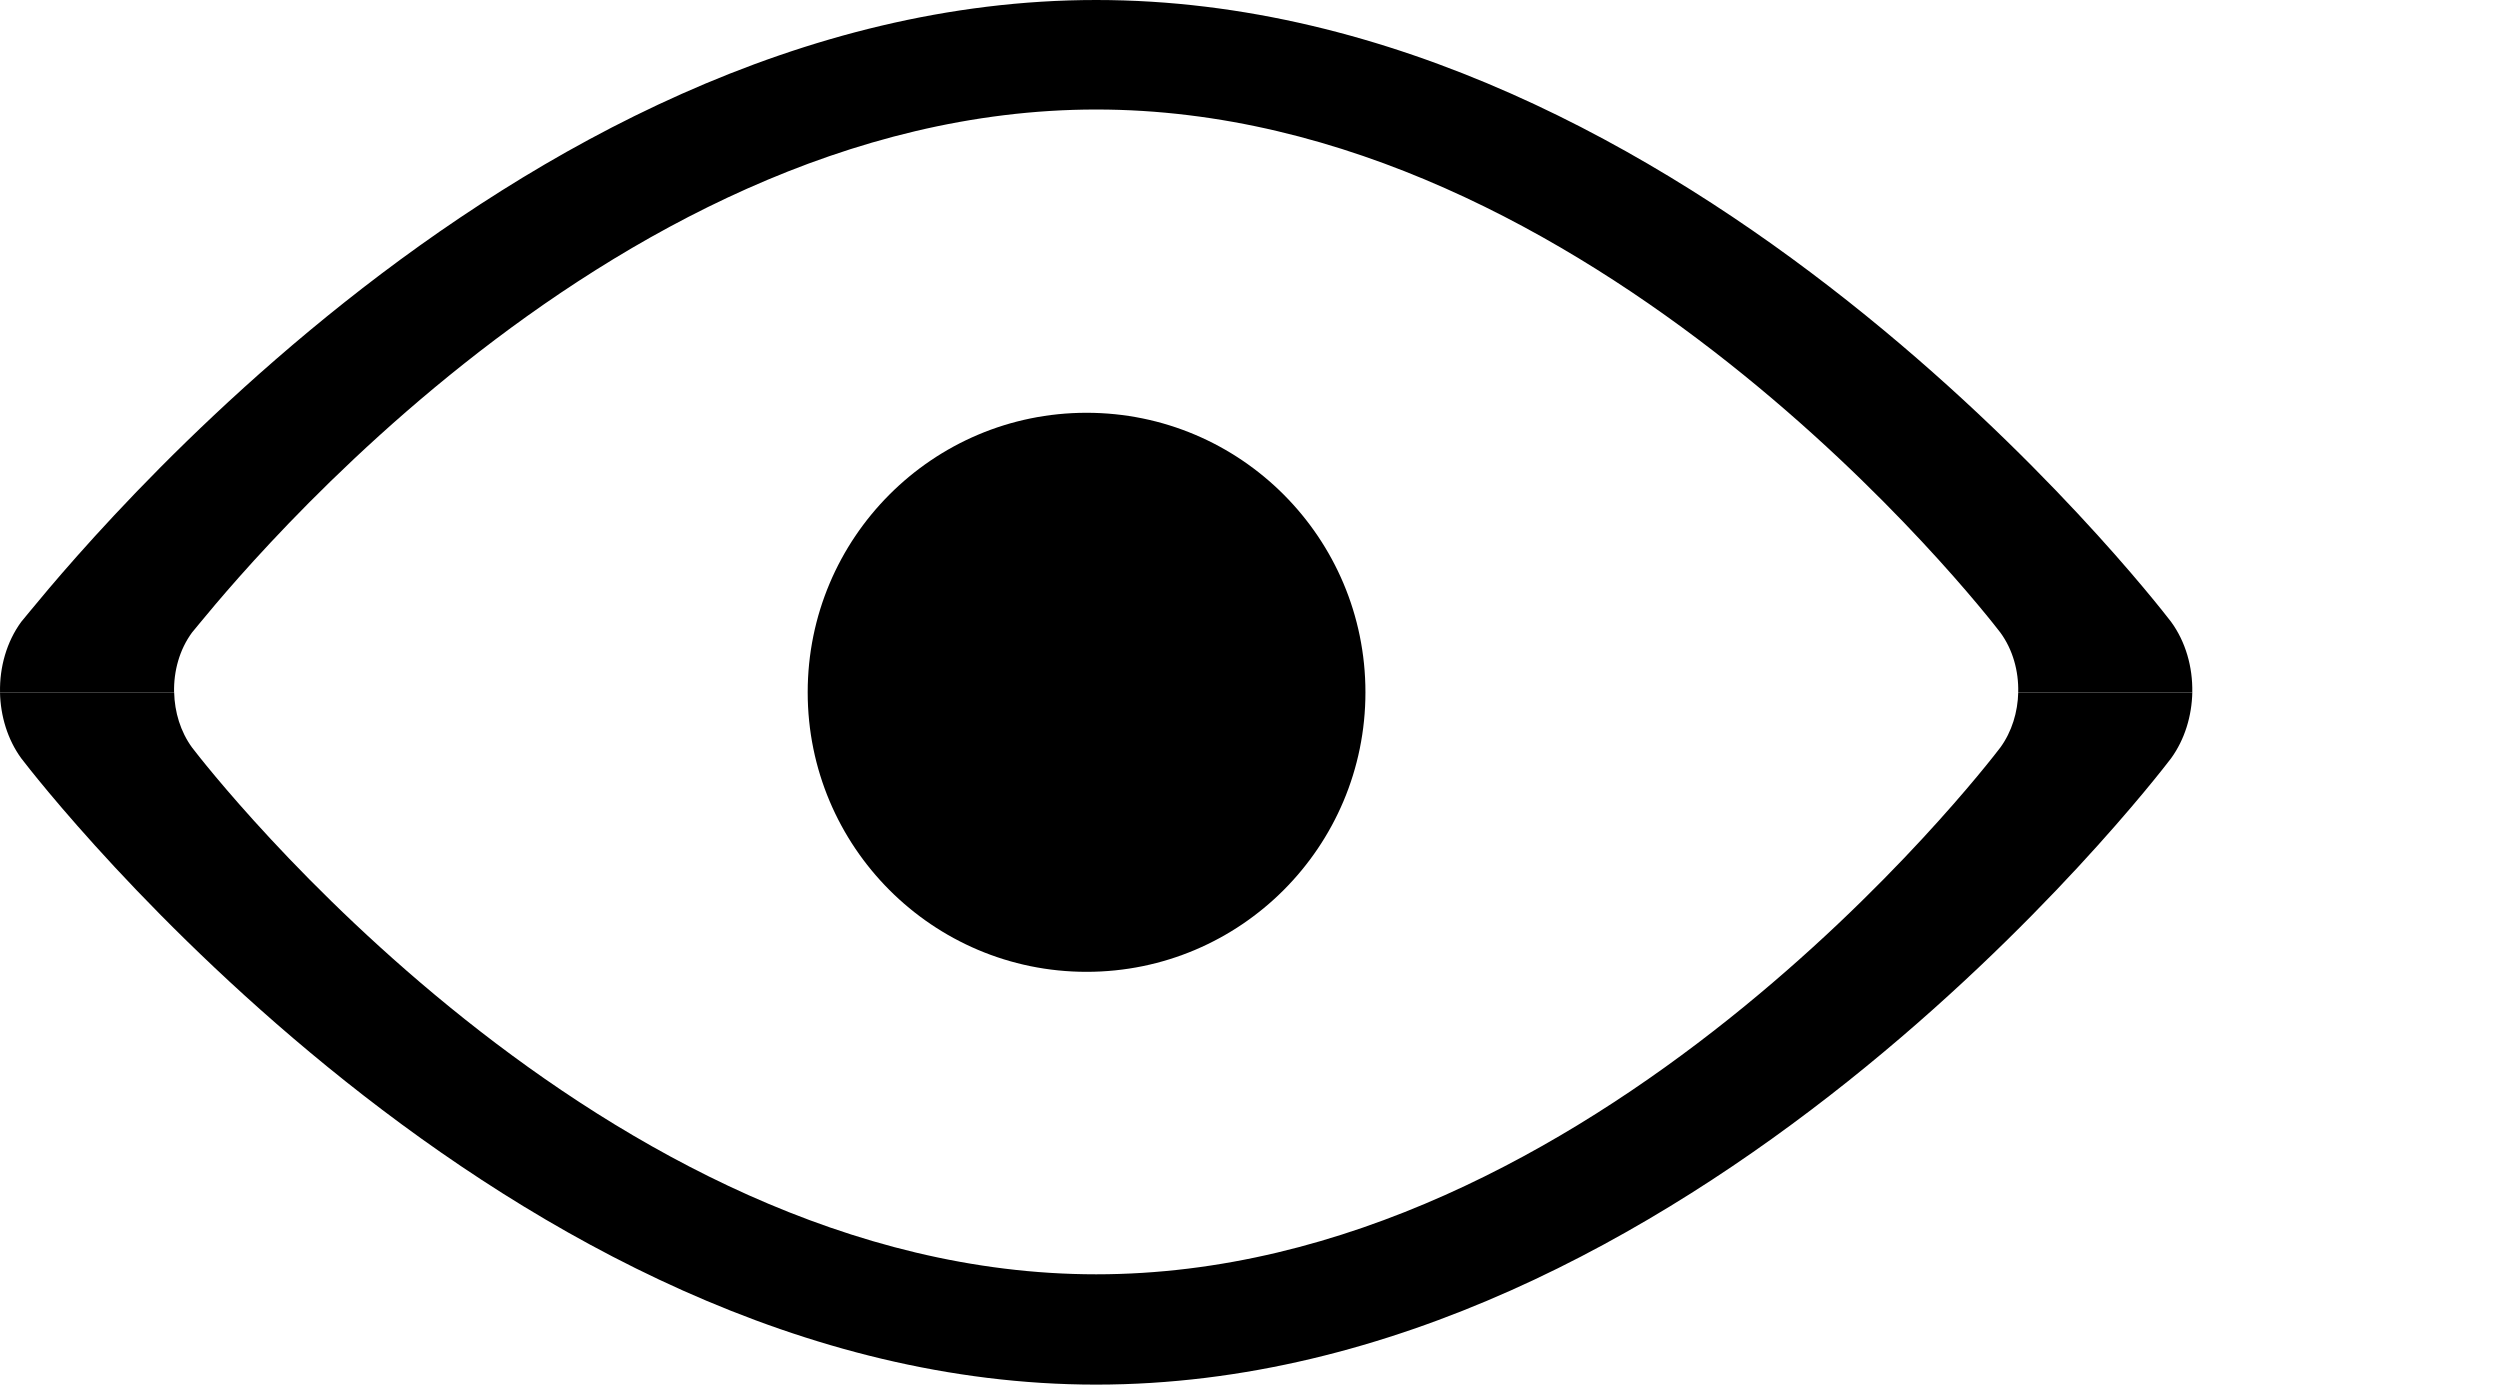 <svg width="195" height="108" viewBox="0 0 195 108" fill="none" xmlns="http://www.w3.org/2000/svg">
<g id="Layer_1">
<path id="Vector" d="M157.422 54C157.387 55.541 156.925 57.068 156.031 58.3C154.726 60.016 124.313 99.396 85.503 99.396C46.88 99.396 16.281 60.012 14.975 58.3C14.078 57.068 13.619 55.541 13.584 54H0C0.038 55.843 0.586 57.675 1.657 59.147C3.21 61.183 39.586 108 85.5 108C131.636 108 167.79 61.186 169.343 59.151C170.414 57.671 170.962 55.843 171 54H157.422Z" fill="black"><animate attributeName="d" dur="3000ms" repeatCount="indefinite" values="M157.422 54C157.387 55.541 156.925 57.068 156.031 58.3C154.726 60.016 124.313 99.396 85.503 99.396C46.88 99.396 16.281 60.012 14.975 58.3C14.078 57.068 13.619 55.541 13.584 54C0 54 0 54 0 54C0.038 55.843 0.586 57.675 1.657 59.147C3.21 61.183 39.586 108 85.5 108C131.636 108 167.79 61.186 169.343 59.151C170.414 57.671 170.962 55.843 171 54C157.422 54 157.422 54 157.422 54Z;M157.422 54C157.387 55.541 156.925 57.068 156.031 58.3C154.726 60.016 124.313 99.396 85.503 99.396C46.88 99.396 16.281 60.012 14.975 58.3C14.078 57.068 13.619 55.541 13.584 54C0 54 0 54 0 54C0.038 55.843 0.586 57.675 1.657 59.147C3.21 61.183 39.586 108 85.5 108C131.636 108 167.79 61.186 169.343 59.151C170.414 57.671 170.962 55.843 171 54C157.422 54 157.422 54 157.422 54Z;M157.422 54C157.387 55.541 156.925 57.068 156.031 58.3C154.726 60.016 124.313 99.396 85.503 99.396C46.88 99.396 16.281 60.012 14.975 58.3C14.078 57.068 13.619 55.541 13.584 54C0 54 0 54 0 54C0.038 55.843 0.586 57.675 1.657 59.147C3.21 61.183 39.586 108 85.5 108C131.636 108 167.79 61.186 169.343 59.151C170.414 57.671 170.962 55.843 171 54C157.422 54 157.422 54 157.422 54Z;M157.422 54C157.387 55.541 156.925 57.068 156.031 58.3C154.726 60.016 124.313 99.396 85.503 99.396C46.88 99.396 16.281 60.012 14.975 58.3C14.078 57.068 13.619 55.541 13.584 54C0 54 0 54 0 54C0.038 55.843 0.586 57.675 1.657 59.147C3.21 61.183 39.586 108 85.5 108C131.636 108 167.79 61.186 169.343 59.151C170.414 57.671 170.962 55.843 171 54C157.422 54 157.422 54 157.422 54Z;M157.422 54C157.387 55.541 156.925 57.068 156.031 58.3C154.726 60.016 124.313 99.396 85.503 99.396C46.88 99.396 16.281 60.012 14.975 58.3C14.078 57.068 13.619 55.541 13.584 54C0 54 0 54 0 54C0.038 55.843 0.586 57.675 1.657 59.147C3.21 61.183 39.586 108 85.5 108C131.636 108 167.79 61.186 169.343 59.151C170.414 57.671 170.962 55.843 171 54C157.422 54 157.422 54 157.422 54Z;M157.422 54C157.387 55.541 156.925 57.068 156.031 58.3C154.726 60.016 124.313 99.396 85.503 99.396C46.88 99.396 16.281 60.012 14.975 58.3C14.078 57.068 13.619 55.541 13.584 54C0 54 0 54 0 54C0.038 55.843 0.586 57.675 1.657 59.147C3.21 61.183 39.586 108 85.5 108C131.636 108 167.79 61.186 169.343 59.151C170.414 57.671 170.962 55.843 171 54C157.422 54 157.422 54 157.422 54Z;M157.422 54C157.387 55.541 156.925 57.068 156.031 58.3C154.726 60.016 124.313 99.396 85.503 99.396C46.88 99.396 16.281 60.012 14.975 58.3C14.078 57.068 13.619 55.541 13.584 54C0 54 0 54 0 54C0.038 55.843 0.586 57.675 1.657 59.147C3.21 61.183 39.586 108 85.5 108C131.636 108 167.79 61.186 169.343 59.151C170.414 57.671 170.962 55.843 171 54C157.422 54 157.422 54 157.422 54Z;M157.422 54C157.387 55.541 156.925 57.068 156.031 58.3C154.726 60.016 124.313 99.396 85.503 99.396C46.88 99.396 16.281 60.012 14.975 58.3C14.078 57.068 13.619 55.541 13.584 54C0 54 0 54 0 54C0.038 55.843 0.586 57.675 1.657 59.147C3.21 61.183 39.586 108 85.5 108C131.636 108 167.79 61.186 169.343 59.151C170.414 57.671 170.962 55.843 171 54C157.422 54 157.422 54 157.422 54Z" calcMode="spline" keyTimes="0; 0.14; 0.29; 0.43; 0.57; 0.71; 0.86; 1" keySplines="0 0 1 1;0 0 1 1;0 0 1 1;0 0 1 1;0 0 1 1;0 0 1 1;0 0 1 1"></animate></path>
<path id="Vector_2" d="M14.974 49.341C16.279 47.854 46.692 8.542 85.502 8.542C124.311 8.542 154.724 47.642 156.029 49.341C156.999 50.669 157.462 52.34 157.42 53.996H170.998C171.036 52.037 170.488 50.067 169.341 48.497C167.791 46.48 131.637 0 85.502 0C39.366 0 3.212 46.732 1.659 48.5C0.512 50.067 -0.036 52.041 0.002 54H13.579C13.541 52.344 14.001 50.669 14.971 49.345L14.974 49.341Z" fill="black"><animate attributeName="d" dur="3000ms" repeatCount="indefinite" values="M14.974 49.341C16.279 47.854 46.692 8.542 85.502 8.542C124.311 8.542 154.724 47.642 156.029 49.341C156.999 50.669 157.462 52.34 157.42 53.996C170.998 53.996 170.998 53.996 170.998 53.996C171.036 52.037 170.488 50.067 169.341 48.497C167.791 46.48 131.637 0 85.502 0C39.366 0 3.212 46.732 1.659 48.5C0.512 50.067 -0.036 52.041 0.002 54C13.579 54 13.579 54 13.579 54C13.541 52.344 14.001 50.669 14.971 49.345C14.974 49.341 14.974 49.341 14.974 49.341Z;M14.974 49.341C16.279 47.854 46.692 8.542 85.502 8.542C124.311 8.542 154.724 47.642 156.029 49.341C156.999 50.669 157.462 52.34 157.42 53.996C170.998 53.996 170.998 53.996 170.998 53.996C171.036 52.037 170.488 50.067 169.341 48.497C167.791 46.48 131.637 0 85.502 0C39.366 0 3.212 46.732 1.659 48.5C0.512 50.067 -0.036 52.041 0.002 54C13.579 54 13.579 54 13.579 54C13.541 52.344 14.001 50.669 14.971 49.345C14.974 49.341 14.974 49.341 14.974 49.341Z;M14.974 49.341C16.279 47.854 46.692 8.542 85.502 8.542C124.311 8.542 154.724 47.642 156.029 49.341C156.999 50.669 157.462 52.34 157.42 53.996C170.998 53.996 170.998 53.996 170.998 53.996C171.036 52.037 170.488 50.067 169.341 48.497C167.791 46.48 131.637 0 85.502 0C39.366 0 3.212 46.732 1.659 48.5C0.512 50.067 -0.036 52.041 0.002 54C13.579 54 13.579 54 13.579 54C13.541 52.344 14.001 50.669 14.971 49.345C14.974 49.341 14.974 49.341 14.974 49.341Z;M14.974 49.341C16.279 47.854 46.692 8.542 85.502 8.542C124.311 8.542 154.724 47.642 156.029 49.341C156.999 50.669 157.462 52.34 157.42 53.996C170.998 53.996 170.998 53.996 170.998 53.996C171.036 52.037 170.488 50.067 169.341 48.497C167.791 46.48 131.637 0 85.502 0C39.366 0 3.212 46.732 1.659 48.5C0.512 50.067 -0.036 52.041 0.002 54C13.579 54 13.579 54 13.579 54C13.541 52.344 14.001 50.669 14.971 49.345C14.974 49.341 14.974 49.341 14.974 49.341Z;M14.974 49.341C16.279 47.854 46.692 8.542 85.502 8.542C124.311 8.542 154.724 47.642 156.029 49.341C156.999 50.669 157.462 52.34 157.42 53.996C170.998 53.996 170.998 53.996 170.998 53.996C171.036 52.037 170.488 50.067 169.341 48.497C167.791 46.48 131.637 0 85.502 0C39.366 0 3.212 46.732 1.659 48.5C0.512 50.067 -0.036 52.041 0.002 54C13.579 54 13.579 54 13.579 54C13.541 52.344 14.001 50.669 14.971 49.345C14.974 49.341 14.974 49.341 14.974 49.341Z;M14.974 58.659C16.279 60.146 46.692 99.458 85.502 99.458C124.311 99.458 154.724 60.358 156.029 58.659C156.999 57.331 157.462 55.66 157.42 54.004C170.998 54.004 170.998 54.004 170.998 54.004C171.036 55.963 170.488 57.933 169.341 59.503C167.791 61.52 131.637 108 85.502 108C39.366 108 3.212 61.268 1.659 59.5C0.512 57.933 -0.036 55.959 0.002 54C13.579 54 13.579 54 13.579 54C13.541 55.656 14.001 57.331 14.971 58.655C14.974 58.659 14.974 58.659 14.974 58.659Z;M14.974 49.341C16.279 47.854 46.692 8.542 85.502 8.542C124.311 8.542 154.724 47.642 156.029 49.341C156.999 50.669 157.462 52.34 157.42 53.996C170.998 53.996 170.998 53.996 170.998 53.996C171.036 52.037 170.488 50.067 169.341 48.497C167.791 46.48 131.637 0 85.502 0C39.366 0 3.212 46.732 1.659 48.5C0.512 50.067 -0.036 52.041 0.002 54C13.579 54 13.579 54 13.579 54C13.541 52.344 14.001 50.669 14.971 49.345C14.974 49.341 14.974 49.341 14.974 49.341Z;M14.974 49.341C16.279 47.854 46.692 8.542 85.502 8.542C124.311 8.542 154.724 47.642 156.029 49.341C156.999 50.669 157.462 52.34 157.42 53.996C170.998 53.996 170.998 53.996 170.998 53.996C171.036 52.037 170.488 50.067 169.341 48.497C167.791 46.48 131.637 0 85.502 0C39.366 0 3.212 46.732 1.659 48.5C0.512 50.067 -0.036 52.041 0.002 54C13.579 54 13.579 54 13.579 54C13.541 52.344 14.001 50.669 14.971 49.345C14.974 49.341 14.974 49.341 14.974 49.341Z" calcMode="spline" keyTimes="0; 0.14; 0.29; 0.43; 0.57; 0.71; 0.86; 1" keySplines="0 0 1 1;0 0 1 1;0 0 1 1;0 0 1 1;0 0 1 1;0 0 1 1;0 0 1 1"></animate></path>
<path id="Vector_3" d="M106.504 54C106.504 66.042 96.766 75.803 84.752 75.803C72.738 75.803 63 66.042 63 54C63 41.958 72.738 32.197 84.752 32.197C96.766 32.197 106.504 41.958 106.504 54Z" fill="black"><animate attributeName="d" dur="3000ms" repeatCount="indefinite" values="M106.504 54C106.504 66.042 96.766 75.803 84.752 75.803C72.738 75.803 63 66.042 63 54C63 41.958 72.738 32.197 84.752 32.197C96.766 32.197 106.504 41.958 106.504 54Z;M75.504 54C75.504 66.042 65.766 75.803 53.752 75.803C41.738 75.803 32 66.042 32 54C32 41.958 41.738 32.197 53.752 32.197C65.766 32.197 75.504 41.958 75.504 54Z;M75.504 54C75.504 66.042 65.766 75.803 53.752 75.803C41.738 75.803 32 66.042 32 54C32 41.958 41.738 32.197 53.752 32.197C65.766 32.197 75.504 41.958 75.504 54Z;M137.504 54C137.504 66.042 127.766 75.803 115.752 75.803C103.738 75.803 94 66.042 94 54C94 41.958 103.738 32.197 115.752 32.197C127.766 32.197 137.504 41.958 137.504 54Z;M137.504 54C137.504 66.042 127.766 75.803 115.752 75.803C103.738 75.803 94 66.042 94 54C94 41.958 103.738 32.197 115.752 32.197C127.766 32.197 137.504 41.958 137.504 54Z;M107 102C107 103.105 97.151 104 85 104C72.849 104 63 103.105 63 102C63 100.895 72.849 100 85 100C97.151 100 107 100.895 107 102Z;M106.504 54C106.504 66.042 96.766 75.803 84.752 75.803C72.738 75.803 63 66.042 63 54C63 41.958 72.738 32.197 84.752 32.197C96.766 32.197 106.504 41.958 106.504 54Z;M106.504 54C106.504 66.042 96.766 75.803 84.752 75.803C72.738 75.803 63 66.042 63 54C63 41.958 72.738 32.197 84.752 32.197C96.766 32.197 106.504 41.958 106.504 54Z" calcMode="spline" keyTimes="0; 0.14; 0.29; 0.43; 0.57; 0.71; 0.86; 1" keySplines="0 0 1 1;0 0 1 1;0 0 1 1;0 0 1 1;0 0 1 1;0 0 1 1;0 0 1 1"></animate></path>
</g>
</svg>